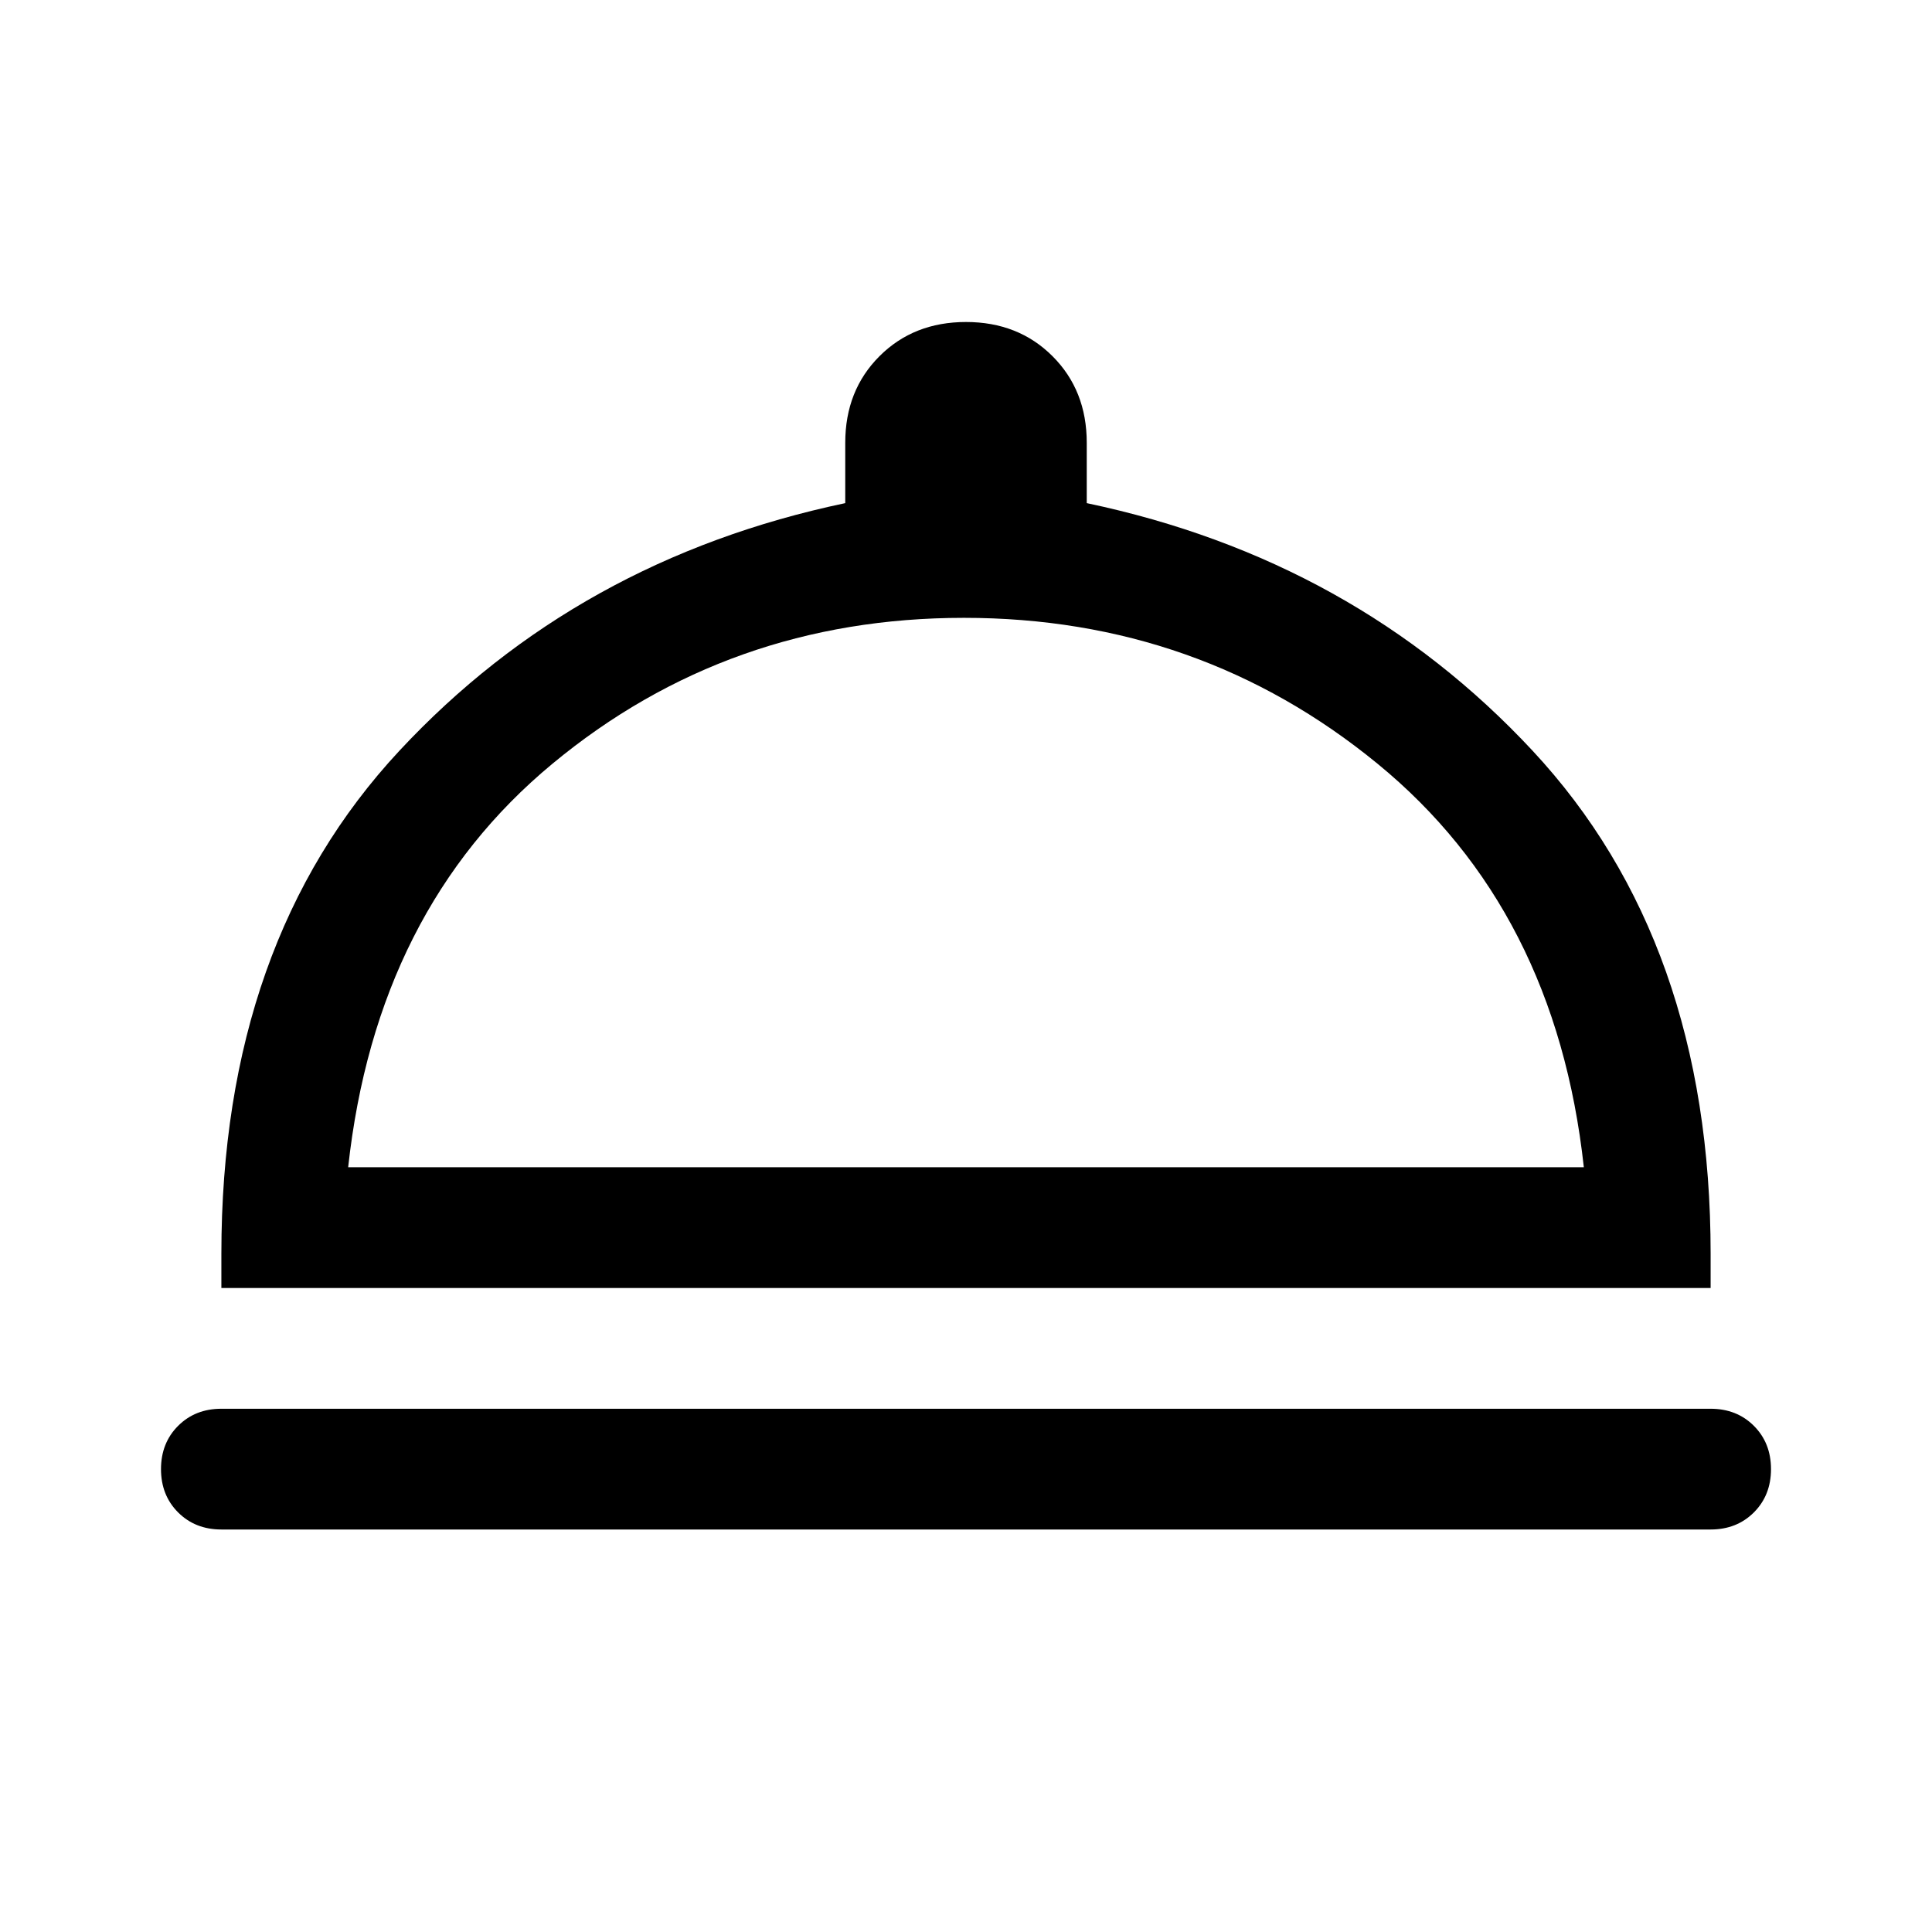 <svg xmlns="http://www.w3.org/2000/svg" width="48" height="48" viewBox="0 -960 960 960"><path d="M110-200q-13 0-21.5-8.5T80-230q0-13 8.5-21.5T110-260h740q13 0 21.5 8.5T880-230q0 13-8.5 21.5T850-200H110Zm0-120v-17q0-155 88.5-250T420-710v-30q0-26 17-43t43-17q26 0 43 17t17 43v30q133 28 221.5 123T850-337v17H110Zm63-60h614q-14-128-102.5-200.5T479-653q-117 0-204.5 72.5T173-380Zm307 0Z"/></svg>